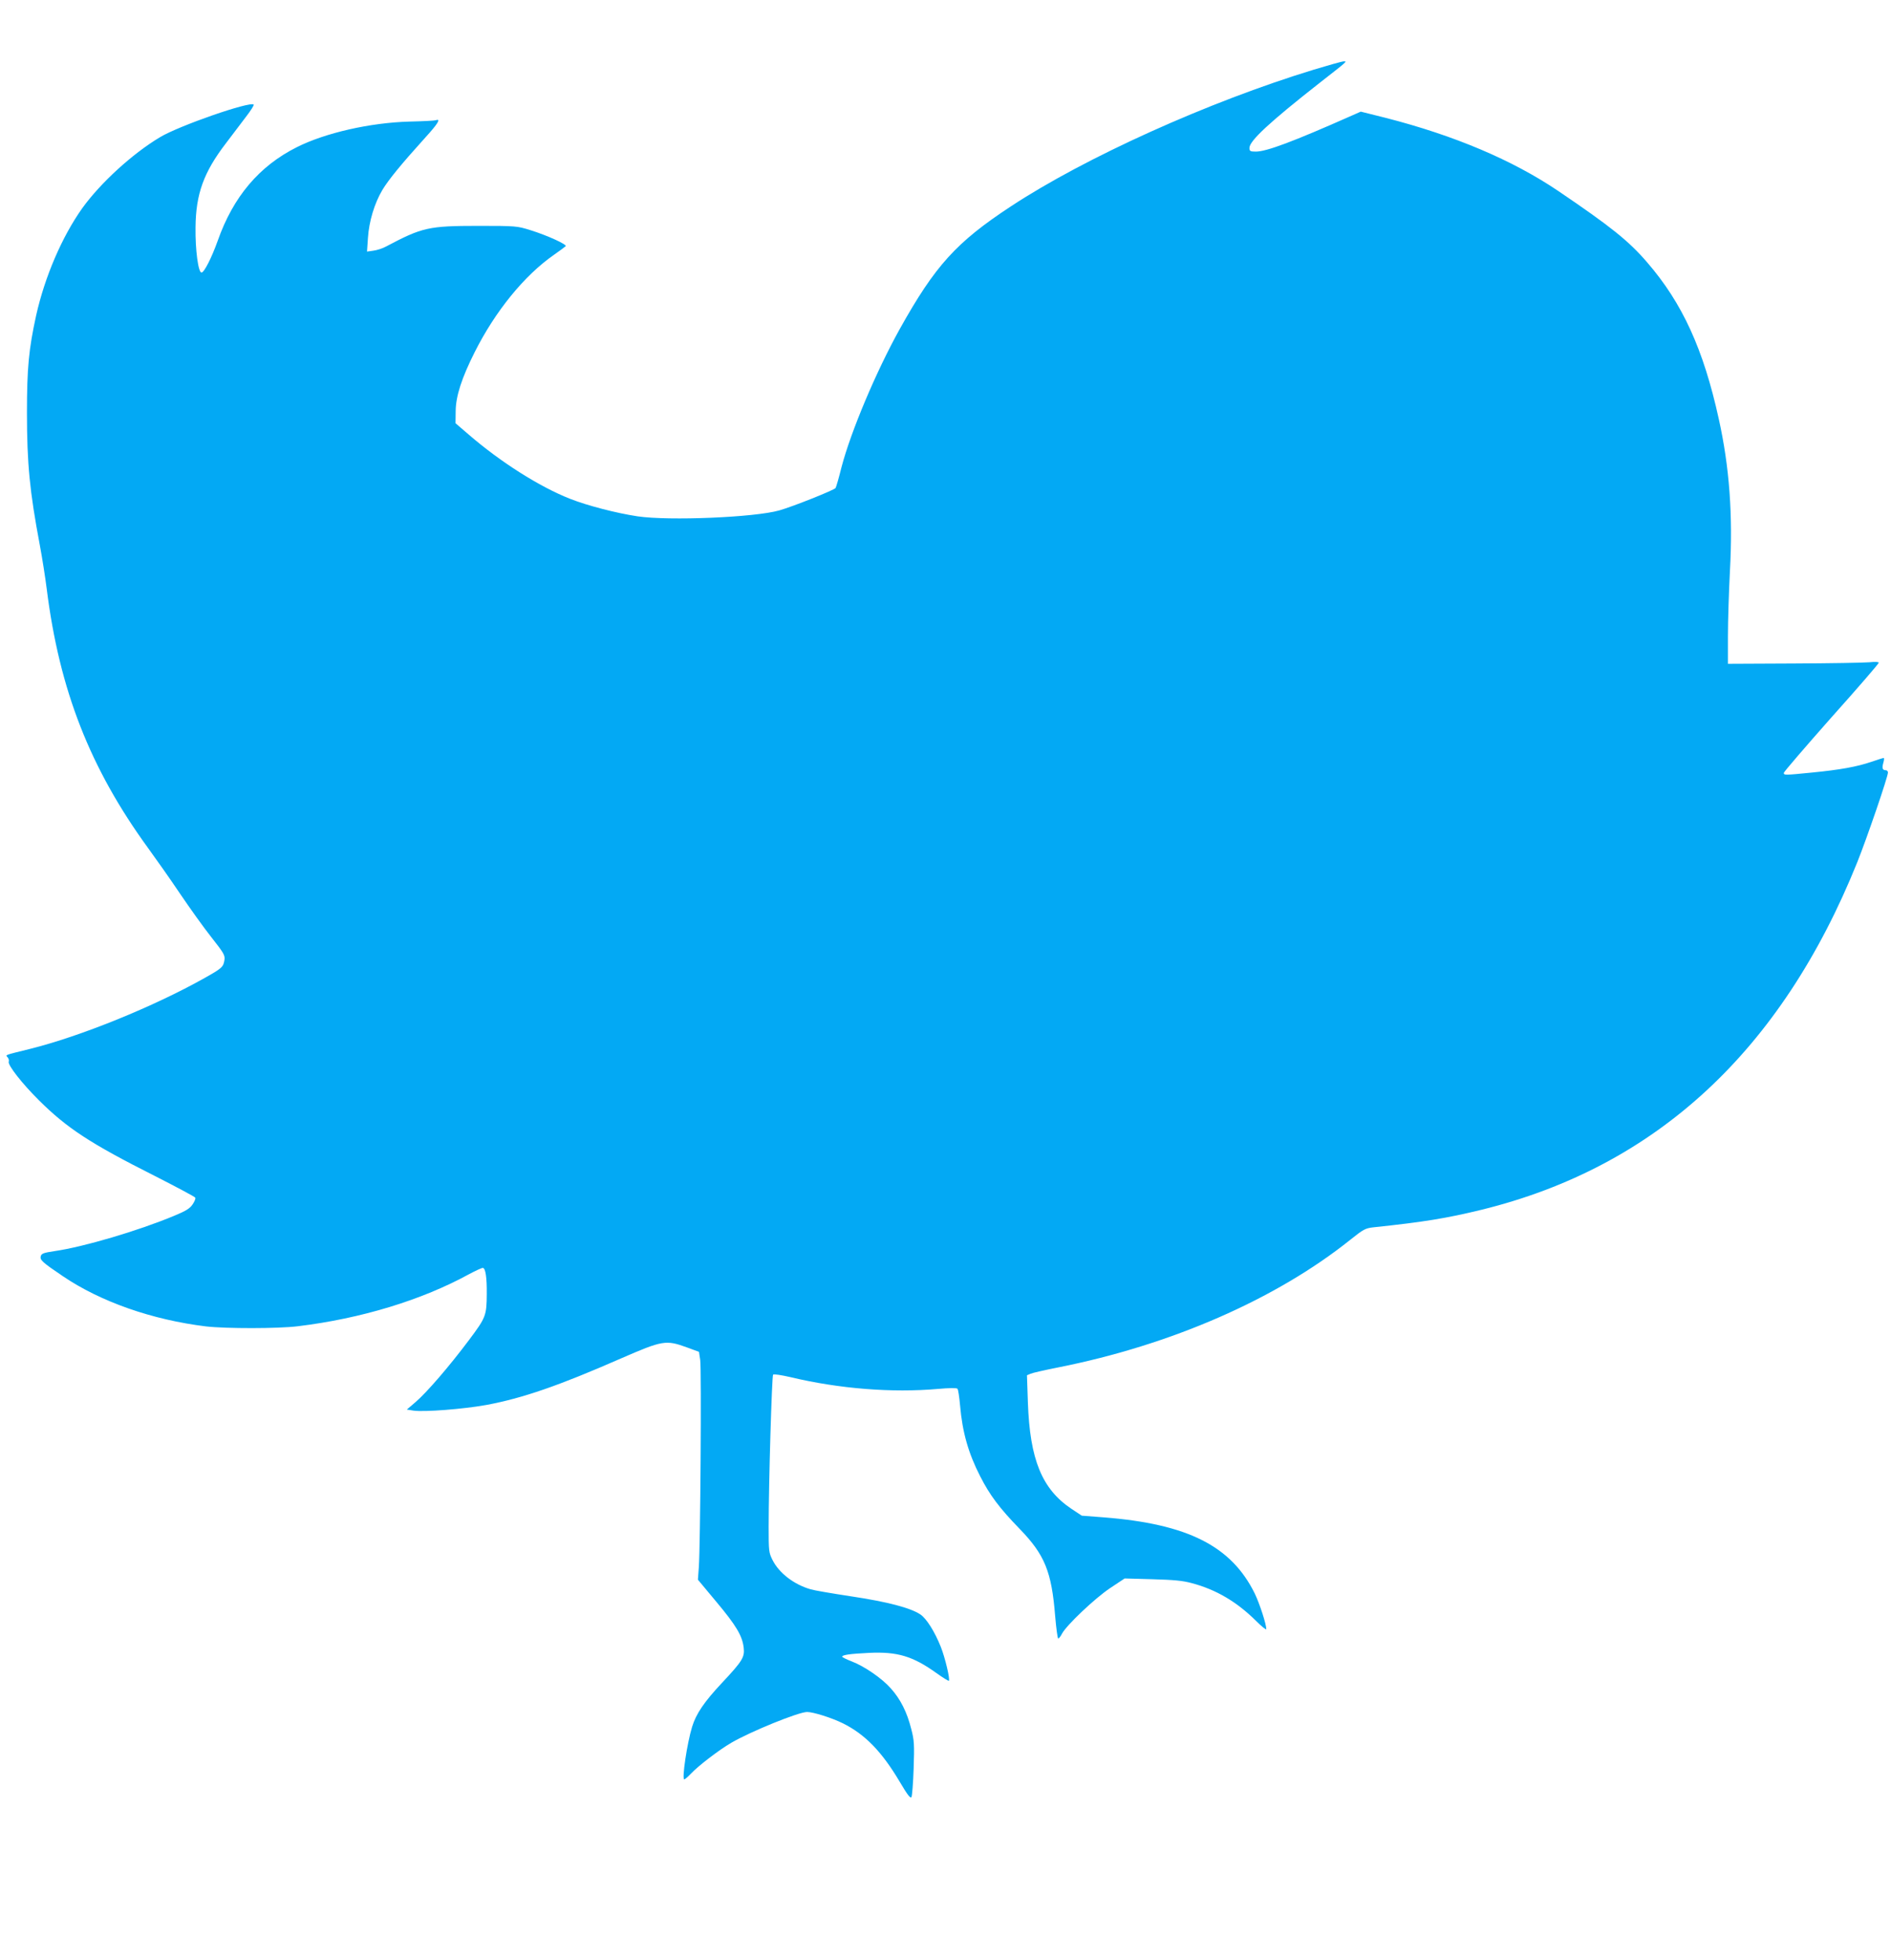 <?xml version="1.0" standalone="no"?>
<!DOCTYPE svg PUBLIC "-//W3C//DTD SVG 20010904//EN"
 "http://www.w3.org/TR/2001/REC-SVG-20010904/DTD/svg10.dtd">
<svg version="1.0" xmlns="http://www.w3.org/2000/svg"
 width="1235pt" height="1280pt" viewBox="0 0 1235 1280"
 preserveAspectRatio="xMidYMid meet">
<g transform="translate(0,1280) scale(0.1,-0.1)"
fill="#03a9f4" stroke="none">
<path d="M8580 12345 c-688 -210 -1492 -573 -1977 -892 -358 -235 -496 -388
-727 -802 -155 -279 -319 -669 -380 -901 -17 -69 -35 -131 -39 -137 -8 -13
-281 -122 -367 -146 -160 -46 -720 -69 -925 -39 -140 21 -329 70 -443 115
-198 78 -454 240 -662 420 l-85 73 1 80 c1 97 39 215 124 384 134 267 324 501
518 636 37 26 71 51 76 56 13 10 -118 70 -230 105 -87 27 -94 28 -339 28 -326
0 -368 -10 -602 -134 -23 -13 -61 -25 -84 -28 l-42 -6 6 89 c7 108 42 225 94
313 39 65 119 164 280 342 84 92 104 126 70 114 -7 -3 -84 -7 -172 -9 -258 -7
-551 -74 -736 -167 -246 -123 -416 -324 -517 -611 -40 -112 -89 -208 -106
-208 -21 0 -41 147 -39 295 2 218 53 360 199 550 42 55 101 133 131 173 31 40
53 75 50 79 -24 23 -490 -139 -612 -213 -181 -108 -390 -300 -508 -464 -132
-186 -244 -446 -301 -700 -48 -219 -60 -343 -60 -635 0 -333 18 -515 84 -865
16 -85 36 -213 45 -285 83 -662 283 -1172 662 -1693 51 -70 145 -203 208 -297
63 -93 155 -222 205 -285 81 -103 90 -118 86 -148 -7 -47 -16 -55 -130 -119
-333 -187 -808 -380 -1141 -463 -174 -43 -159 -38 -145 -55 7 -8 10 -21 7 -28
-8 -21 86 -142 197 -252 183 -182 335 -282 758 -495 141 -72 260 -135 263
-141 4 -5 -4 -25 -17 -44 -18 -27 -44 -43 -119 -74 -237 -99 -594 -204 -781
-231 -74 -11 -87 -16 -92 -34 -6 -24 11 -40 143 -129 247 -168 585 -286 936
-329 129 -15 471 -15 600 1 413 50 811 171 1122 342 40 21 78 39 86 39 18 0
27 -63 26 -169 -1 -142 -5 -154 -116 -302 -128 -171 -277 -344 -350 -406 l-56
-48 44 -7 c68 -10 327 10 475 37 237 44 474 126 880 304 271 118 293 122 430
72 l79 -29 8 -53 c9 -58 1 -1219 -9 -1354 l-6 -81 120 -144 c129 -154 170
-222 179 -300 7 -62 -7 -86 -142 -230 -117 -125 -169 -202 -195 -287 -33 -108
-68 -343 -51 -343 4 0 23 16 42 36 50 53 183 155 265 203 125 73 439 201 495
201 41 0 161 -38 234 -74 143 -71 253 -183 370 -380 52 -88 71 -113 78 -101 4
8 11 93 14 188 5 155 4 181 -16 257 -27 108 -70 194 -133 264 -58 66 -173 145
-257 177 -34 13 -61 27 -61 30 0 12 53 19 175 25 185 9 286 -21 441 -132 42
-30 79 -53 81 -50 9 9 -25 152 -53 222 -39 98 -93 184 -133 211 -64 43 -217
83 -451 118 -124 19 -243 39 -265 46 -109 31 -207 106 -250 192 -24 48 -25 59
-25 216 0 284 21 986 29 994 5 5 55 -3 112 -16 317 -76 664 -104 968 -77 68 6
118 7 124 1 5 -5 12 -53 17 -108 15 -175 54 -313 132 -465 63 -123 125 -206
258 -343 163 -168 208 -279 231 -567 7 -82 16 -148 20 -148 5 0 16 14 24 30
28 55 216 233 315 299 l95 63 180 -5 c140 -4 198 -9 260 -26 158 -42 293 -122
418 -246 37 -37 67 -61 67 -54 0 33 -43 165 -75 232 -153 311 -438 455 -987
498 l-143 11 -68 45 c-192 129 -271 321 -284 695 l-6 177 24 10 c13 6 94 24
179 41 737 146 1424 446 1909 834 85 68 98 75 150 81 332 35 478 59 708 115
1138 280 1957 1037 2453 2270 63 157 200 557 200 585 0 8 -6 15 -14 15 -22 0
-26 14 -16 49 5 17 6 31 2 31 -4 0 -40 -11 -80 -25 -94 -32 -203 -52 -387 -70
-182 -18 -185 -18 -185 -2 0 6 140 169 310 361 171 191 310 352 310 358 0 6
-24 7 -62 3 -35 -3 -256 -7 -493 -8 l-430 -2 0 180 c0 99 6 290 13 425 20 365
-3 680 -73 995 -100 455 -238 756 -467 1021 -121 141 -239 235 -583 468 -298
201 -676 361 -1124 476 l-164 41 -61 -27 c-381 -169 -555 -234 -624 -234 -37
0 -42 3 -42 24 0 46 131 168 460 426 183 143 180 140 155 139 -11 0 -99 -25
-195 -54z"/>
</g>
</svg>
